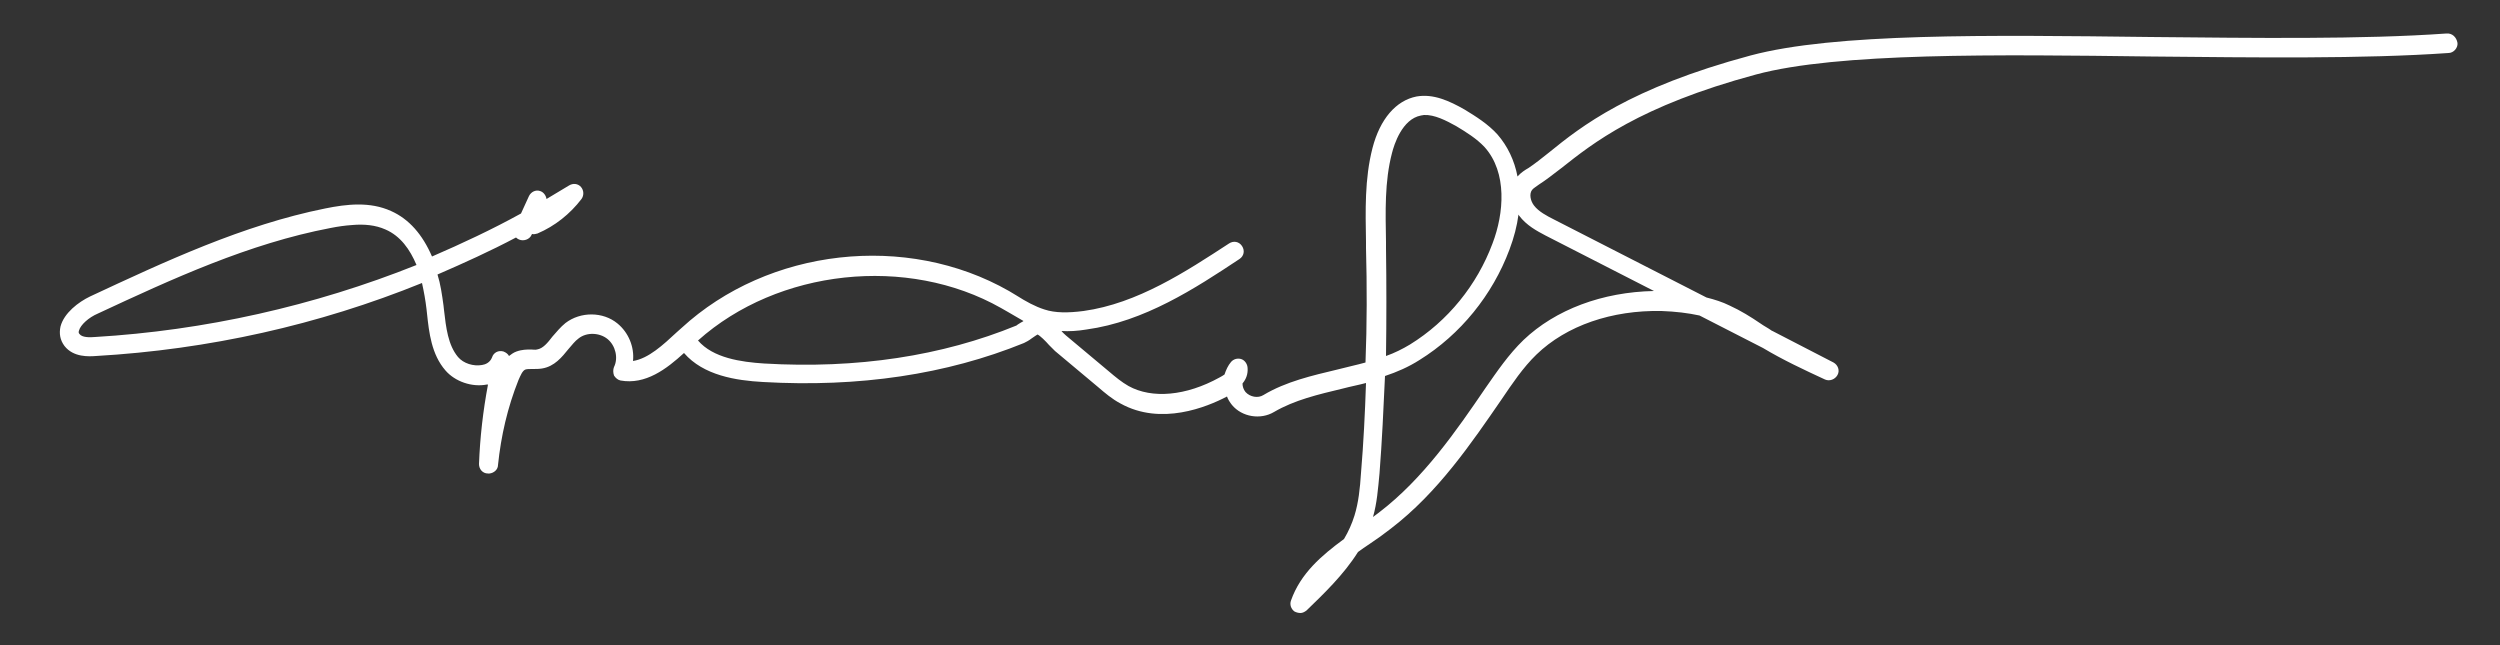 <?xml version="1.0" encoding="utf-8"?>
<!-- Generator: Adobe Illustrator 23.0.1, SVG Export Plug-In . SVG Version: 6.00 Build 0)  -->
<svg version="1.1" id="Layer_1" xmlns="http://www.w3.org/2000/svg" xmlns:xlink="http://www.w3.org/1999/xlink" x="0px" y="0px"
	 viewBox="0 0 500 129" style="enable-background:new 0 0 500 129;" xml:space="preserve">
<rect x="0" y="0" width="500" height="129" fill="#333333" stroke="none"/>
<style type="text/css">
	.st0{fill:#FFFFFF;}
</style>
<g>
	<path class="st0" d="M489.3,6.7c-16.9,1.2-38.4,0.9-59.2,0.7c-32.5-0.4-63.2-0.8-80,3.7c-24.2,6.5-33.9,14.2-40.3,19.4
		c-1.5,1.2-2.9,2.3-4.1,3.1c-0.7,0.4-1.5,0.9-2.2,1.7c-0.6-3.2-2-6.1-4-8.4c-1.9-2.1-4.3-3.6-6.6-5c-3-1.7-6.2-3.2-9.6-2.6
		c-4.1,0.8-7.3,4.5-8.8,10.3c-1.6,6.2-1.4,12.6-1.3,18.8l0,1.2c0.2,7.6,0.2,15.2-0.1,22.9c-1.8,0.5-3.7,0.9-5.6,1.4
		c-5,1.2-10.3,2.4-14.8,5.1c-1.1,0.7-2.7,0.4-3.6-0.6c-0.4-0.5-0.6-1.1-0.6-1.7c1-1.2,1.1-2.4,1-3.3c-0.1-0.7-0.6-1.4-1.3-1.6
		c-0.7-0.2-1.5,0-2,0.6c-0.6,0.7-1,1.6-1.3,2.5c-0.3,0.2-0.6,0.4-1,0.6c-6.7,3.7-13.5,4.3-18.2,1.7c-1.4-0.8-2.6-1.8-3.9-2.9
		l-8.6-7.2c-0.2-0.2-0.6-0.5-0.9-0.9c1.5,0.1,3.2,0,5-0.3c11.6-1.6,21.7-8.2,30.6-14.1c0.9-0.6,1.1-1.7,0.5-2.6
		c-0.6-0.9-1.7-1.1-2.6-0.5c-8.6,5.6-18.3,12-29.1,13.5c-3.1,0.4-5.7,0.4-7.8-0.3c-1.9-0.6-3.7-1.6-5.6-2.8l-1.5-0.9
		c-20.5-11.7-48.1-8.6-65.5,7.4l-0.9,0.8c-2.8,2.6-5.7,5.3-8.8,5.8c0.3-2.8-0.9-5.7-3.1-7.5c-2.9-2.4-7.4-2.4-10.4-0.1
		c-1,0.8-1.8,1.8-2.6,2.7c-1,1.3-1.9,2.4-3.1,2.6c-0.4,0.1-0.8,0-1.2,0c-0.8,0-1.8,0-2.9,0.4c-0.6,0.2-1.1,0.6-1.5,0.9
		c-0.2-0.4-0.6-0.7-1.1-0.9c-1-0.3-2,0.2-2.3,1.2c-0.4,1-1.3,1.4-2,1.5c-1.7,0.3-3.7-0.3-4.8-1.6c-2-2.4-2.4-5.9-2.8-9.4l-0.1-0.9
		c-0.3-2.2-0.6-4.3-1.2-6.2c5.3-2.3,10.6-4.7,15.7-7.4c0.2,0.2,0.4,0.3,0.6,0.4c0.9,0.4,2.1,0,2.5-0.9l0.1-0.2
		c0.4,0.1,0.7,0,1.1-0.1c3.5-1.5,6.5-3.9,8.8-6.9c0.5-0.7,0.5-1.7-0.1-2.4c-0.6-0.7-1.6-0.8-2.4-0.3c-1.5,0.9-3,1.8-4.5,2.7
		c-0.1-0.7-0.6-1.4-1.3-1.6c-0.9-0.3-1.8,0.2-2.2,1l-1.6,3.5c-5.8,3.2-11.8,6-17.8,8.6c-1.9-4.4-4.6-7.5-8.2-9.1
		c-4.2-1.9-8.8-1.4-13.2-0.5C48.6,45,33,52.3,18,59.3c-2.3,1.1-5.2,3.3-5.9,6c-0.3,1.4-0.1,2.7,0.8,3.9c1.8,2.3,4.9,2.1,6.3,2
		c22.5-1.3,44.5-6.2,65.2-14.6c0.4,1.8,0.7,3.5,0.9,5.2l0.1,0.9c0.4,3.8,0.9,8.2,3.7,11.4c1.9,2.2,5.3,3.4,8.3,2.8
		c0.1,0,0.1,0,0.2,0c-1,5.3-1.6,10.6-1.8,15.9c0,1,0.7,1.9,1.8,1.9c0.1,0,0.2,0,0.3,0c0.9-0.1,1.7-0.8,1.7-1.7
		c0.6-5.8,1.9-11.5,4.1-17c0.4-0.9,0.8-1.9,1.4-2.1c0.3-0.1,0.8-0.1,1.4-0.1c0.6,0,1.3,0,1.9-0.1c2.5-0.4,4-2.3,5.3-3.9
		c0.7-0.8,1.3-1.6,2-2.1c1.6-1.3,4.2-1.2,5.8,0.1c1.6,1.3,2.2,3.8,1.3,5.6c-0.2,0.5-0.2,1.1,0,1.7c0.3,0.5,0.8,0.9,1.3,1
		c5,0.9,9.2-2.3,12.7-5.5c3.9,4.5,10.4,5.5,15.8,5.8c19.2,1.1,36.7-1.5,52.2-7.8c0.4-0.2,1-0.5,1.5-0.9c0.4-0.3,1.2-0.8,1.2-0.8
		c0.5,0.2,1.7,1.4,2.3,2.1c0.5,0.5,0.9,0.9,1.2,1.2l8.6,7.2c1.4,1.2,2.8,2.4,4.5,3.3c8.1,4.5,17.3,0.7,21.3-1.4
		c0.2,0.6,0.6,1.2,1,1.7c2,2.4,5.7,3,8.4,1.4c4.1-2.4,8.8-3.5,13.8-4.7c1.5-0.4,3.1-0.7,4.6-1.1c-0.2,6-0.5,12.1-1,18
		c-0.2,3.1-0.5,5.9-1.3,8.5c-0.5,1.6-1.2,3.2-2.1,4.7c-4.5,3.3-8.7,6.9-10.6,12.3c-0.3,0.8,0,1.7,0.7,2.2c0.4,0.2,0.8,0.3,1.2,0.3
		c0.4,0,0.8-0.2,1.2-0.5c3.4-3.3,7.4-7.1,10.3-11.7c0.7-0.5,1.5-1.1,2.3-1.6c1.5-1,2.9-2,4.3-3.1c9.4-7.2,16.1-17.1,22.1-25.8
		c2.1-3.1,4.3-6.4,7-9c6-5.8,15.1-8.9,25-8.7c2.8,0.1,5.3,0.4,7.6,0.9l12.7,6.5c4,2.4,8.3,4.4,12.4,6.3c0.9,0.4,2,0,2.5-0.9
		c0.5-0.9,0.1-2-0.8-2.5l-12.2-6.3c-0.1,0-0.2-0.1-0.2-0.1c-0.7-0.5-1.5-0.9-2.2-1.4c-1.9-1.3-4-2.6-6.2-3.6c-1.4-0.7-3-1.2-4.6-1.6
		l-30.5-15.6c-1.4-0.7-3.1-1.6-4-2.8c-0.7-0.9-1-2.3-0.4-3.1c0.3-0.4,0.9-0.7,1.4-1.1c1.4-0.9,2.8-2,4.5-3.3
		c6.2-4.9,15.5-12.4,38.9-18.7c16.3-4.4,48.2-4,79-3.6c20.9,0.2,42.4,0.5,59.5-0.7c1,0,1.9-1,1.8-2C491.3,7.4,490.4,6.6,489.3,6.7z
		 M19,67.4c-1.1,0.1-2.6,0.1-3.1-0.6c-0.2-0.2-0.2-0.4-0.1-0.7c0.3-1.1,1.9-2.6,3.8-3.4c14.8-6.9,30.2-14,46.5-17.1
		c1.5-0.3,2.9-0.5,4.4-0.6c2.3-0.2,4.6,0,6.6,0.9c3,1.3,4.9,4,6.2,7.1C62.8,61.2,40.9,66.1,19,67.4z M204.2,64.5
		c-0.3,0.2-0.7,0.4-0.9,0.6c-14.9,6.1-31.9,8.7-50.5,7.6c-4.6-0.3-10.2-1.1-13.2-4.6c16-14.3,41.9-17.1,60.6-6.5l1.4,0.8
		c1,0.6,2.1,1.2,3.1,1.8C204.6,64.3,204.4,64.4,204.2,64.5z M277.2,49.6l0-1.2c-0.1-6-0.3-12.1,1.2-17.8c0.4-1.6,2-6.8,5.8-7.5
		c0.2,0,0.4-0.1,0.6-0.1c2.1-0.1,4.4,1.1,6.4,2.2c2,1.2,4.1,2.5,5.7,4.2c4.6,5.1,3.9,13.3,1.6,19.3c-3.1,8.3-8.9,15.5-16.5,20.2
		c-1.5,0.9-3.1,1.7-4.8,2.3C277.3,64,277.3,56.8,277.2,49.6z M309.1,47.1l21.7,11.1c-10.3,0.2-19.7,3.7-26.1,9.8
		c-3,2.9-5.3,6.3-7.6,9.6c-5.8,8.5-12.4,18.1-21.3,24.9c-0.4,0.3-0.8,0.6-1.2,0.9c0.8-2.8,1-5.6,1.3-8.7c0.5-6.4,0.8-12.9,1.1-19.5
		c2.4-0.8,4.7-1.8,6.9-3.2c8.2-5.1,14.6-13,18-22.1c0.9-2.4,1.5-4.7,1.8-7c0,0.1,0.1,0.1,0.1,0.2C305.3,45.1,307.4,46.2,309.1,47.1z
		"/>
</g>
</svg>
